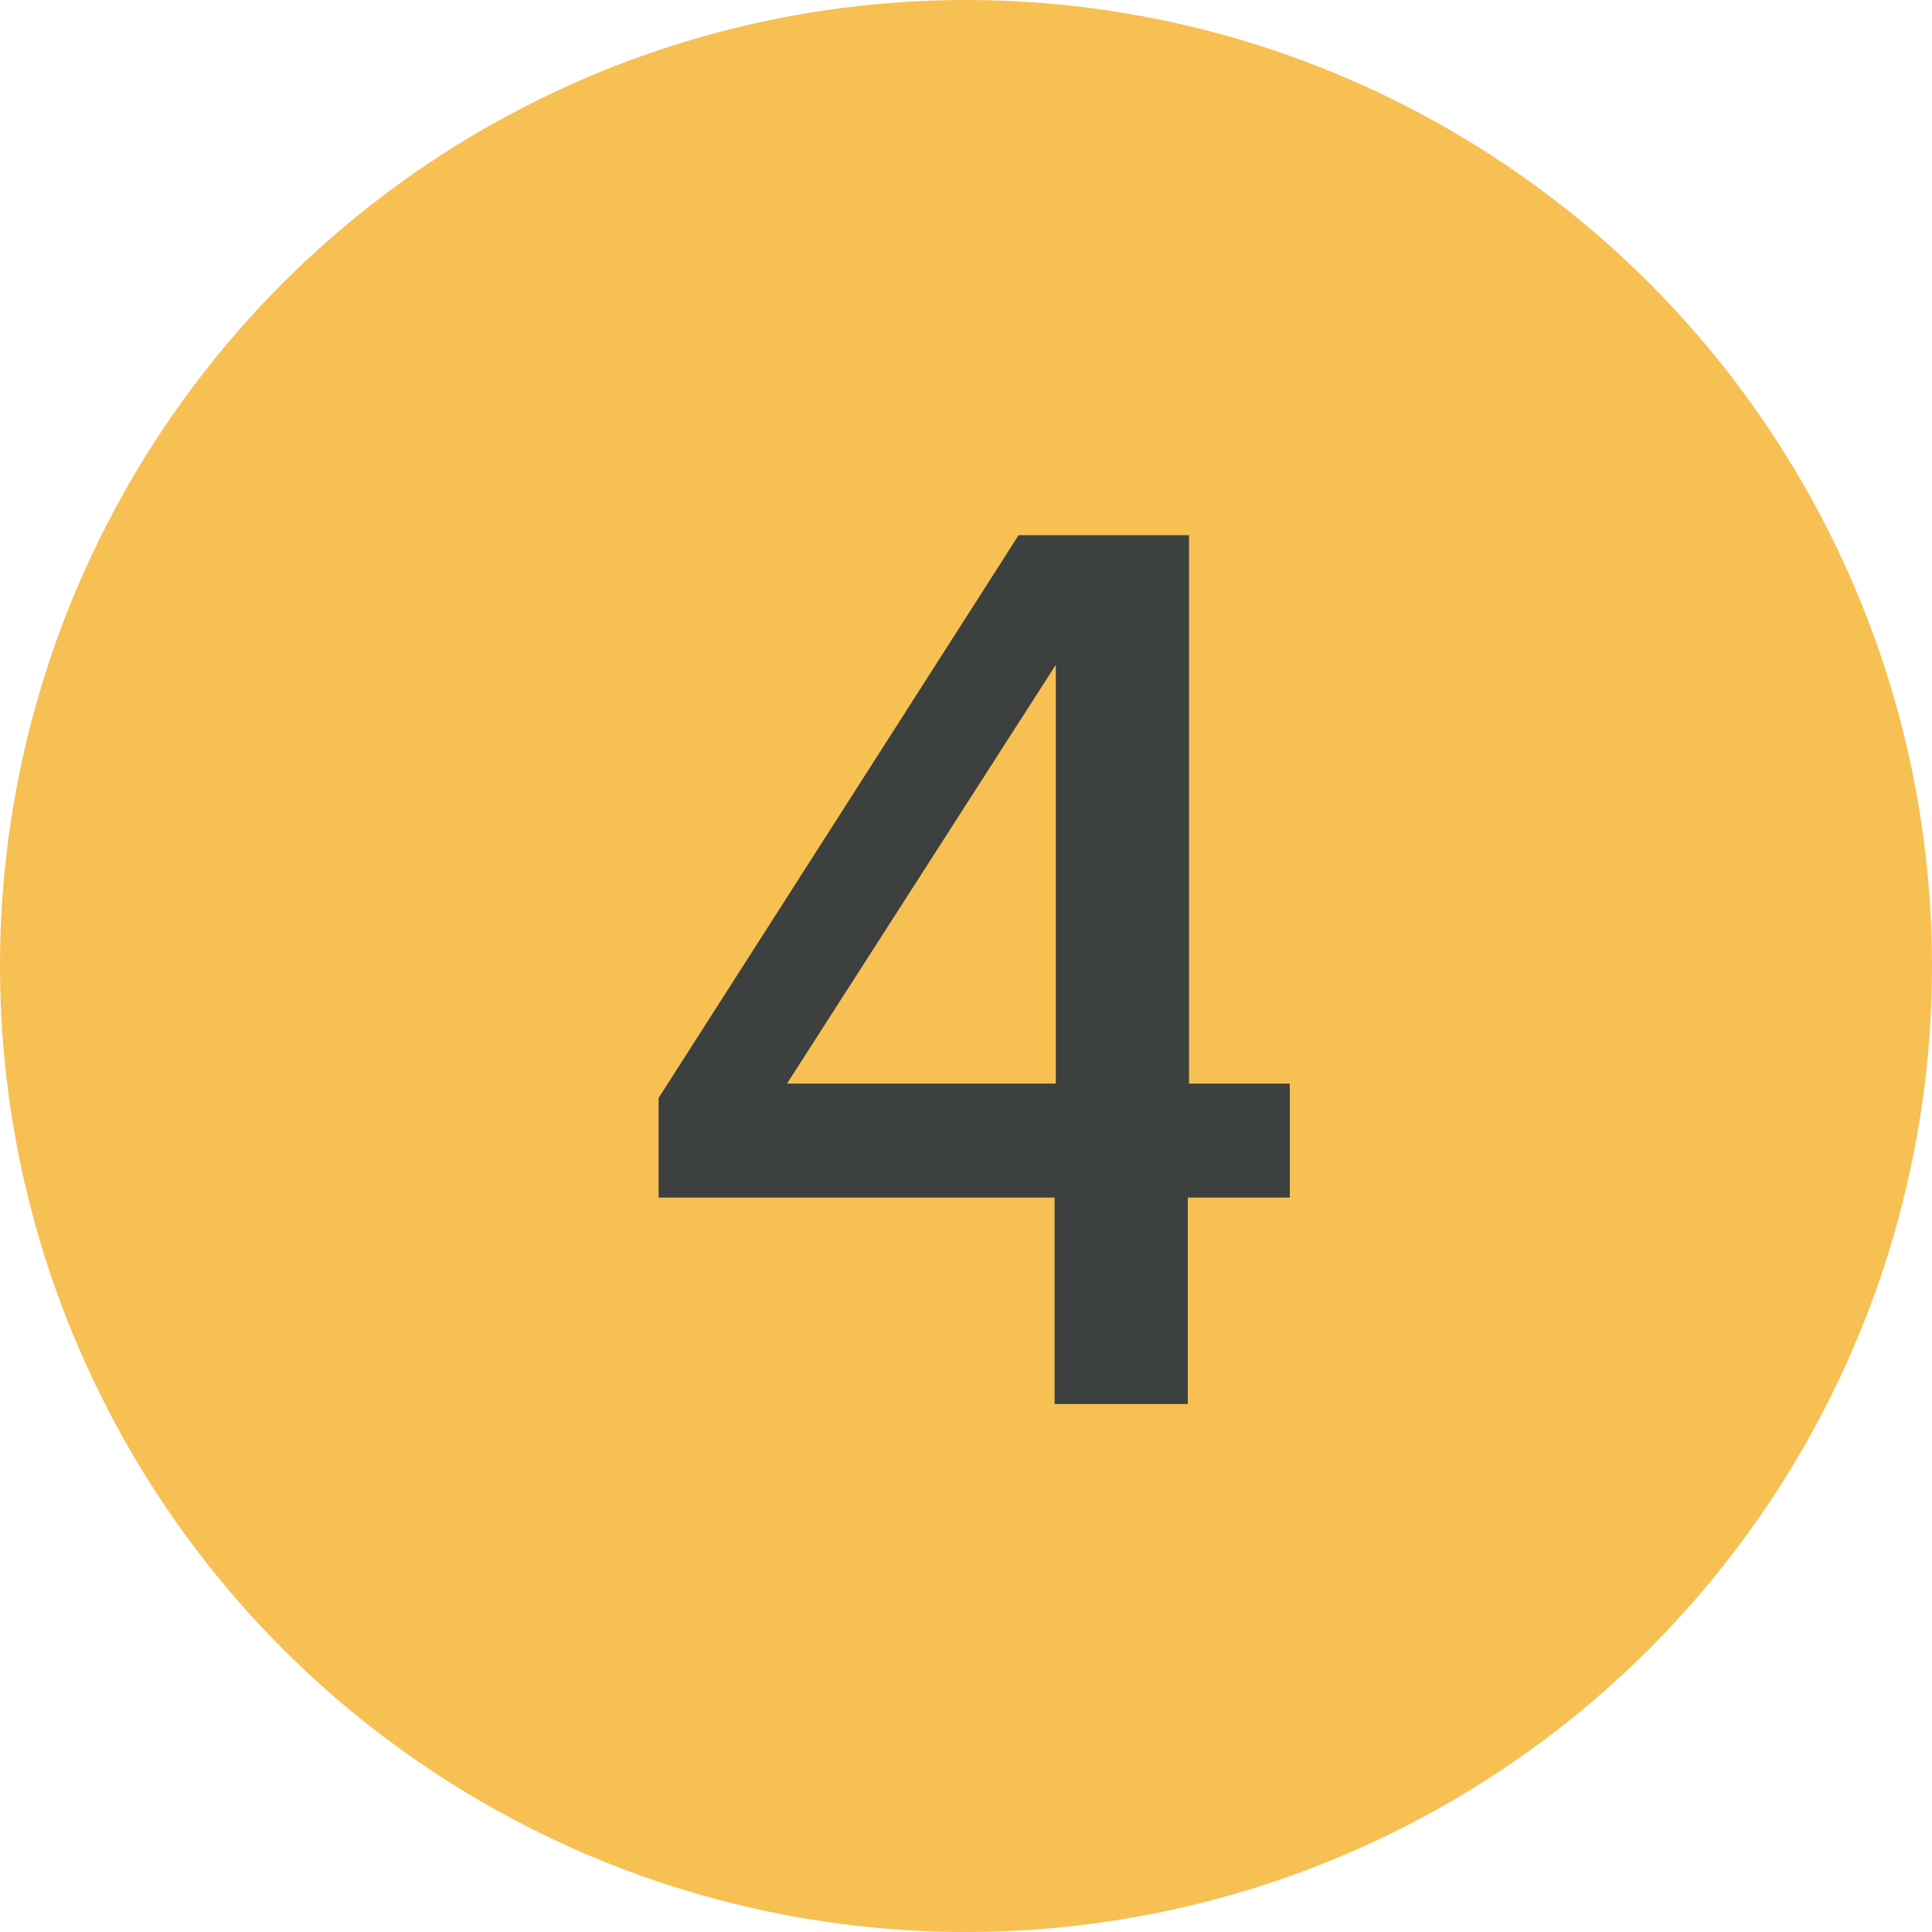 <?xml version="1.0" encoding="UTF-8"?>
<svg xmlns="http://www.w3.org/2000/svg" width="161" height="161" viewBox="0 0 161 161" fill="none">
  <circle cx="80.5" cy="80.5" r="80.5" fill="#F7C053"></circle>
  <path d="M98.984 117H87.884V99.8H54.884V91.5L84.884 44.6H99.084V90.3H107.484V99.8H98.984V117ZM65.584 90.3H87.984V55.4L65.584 90.3Z" fill="#3C403E"></path>
</svg>
